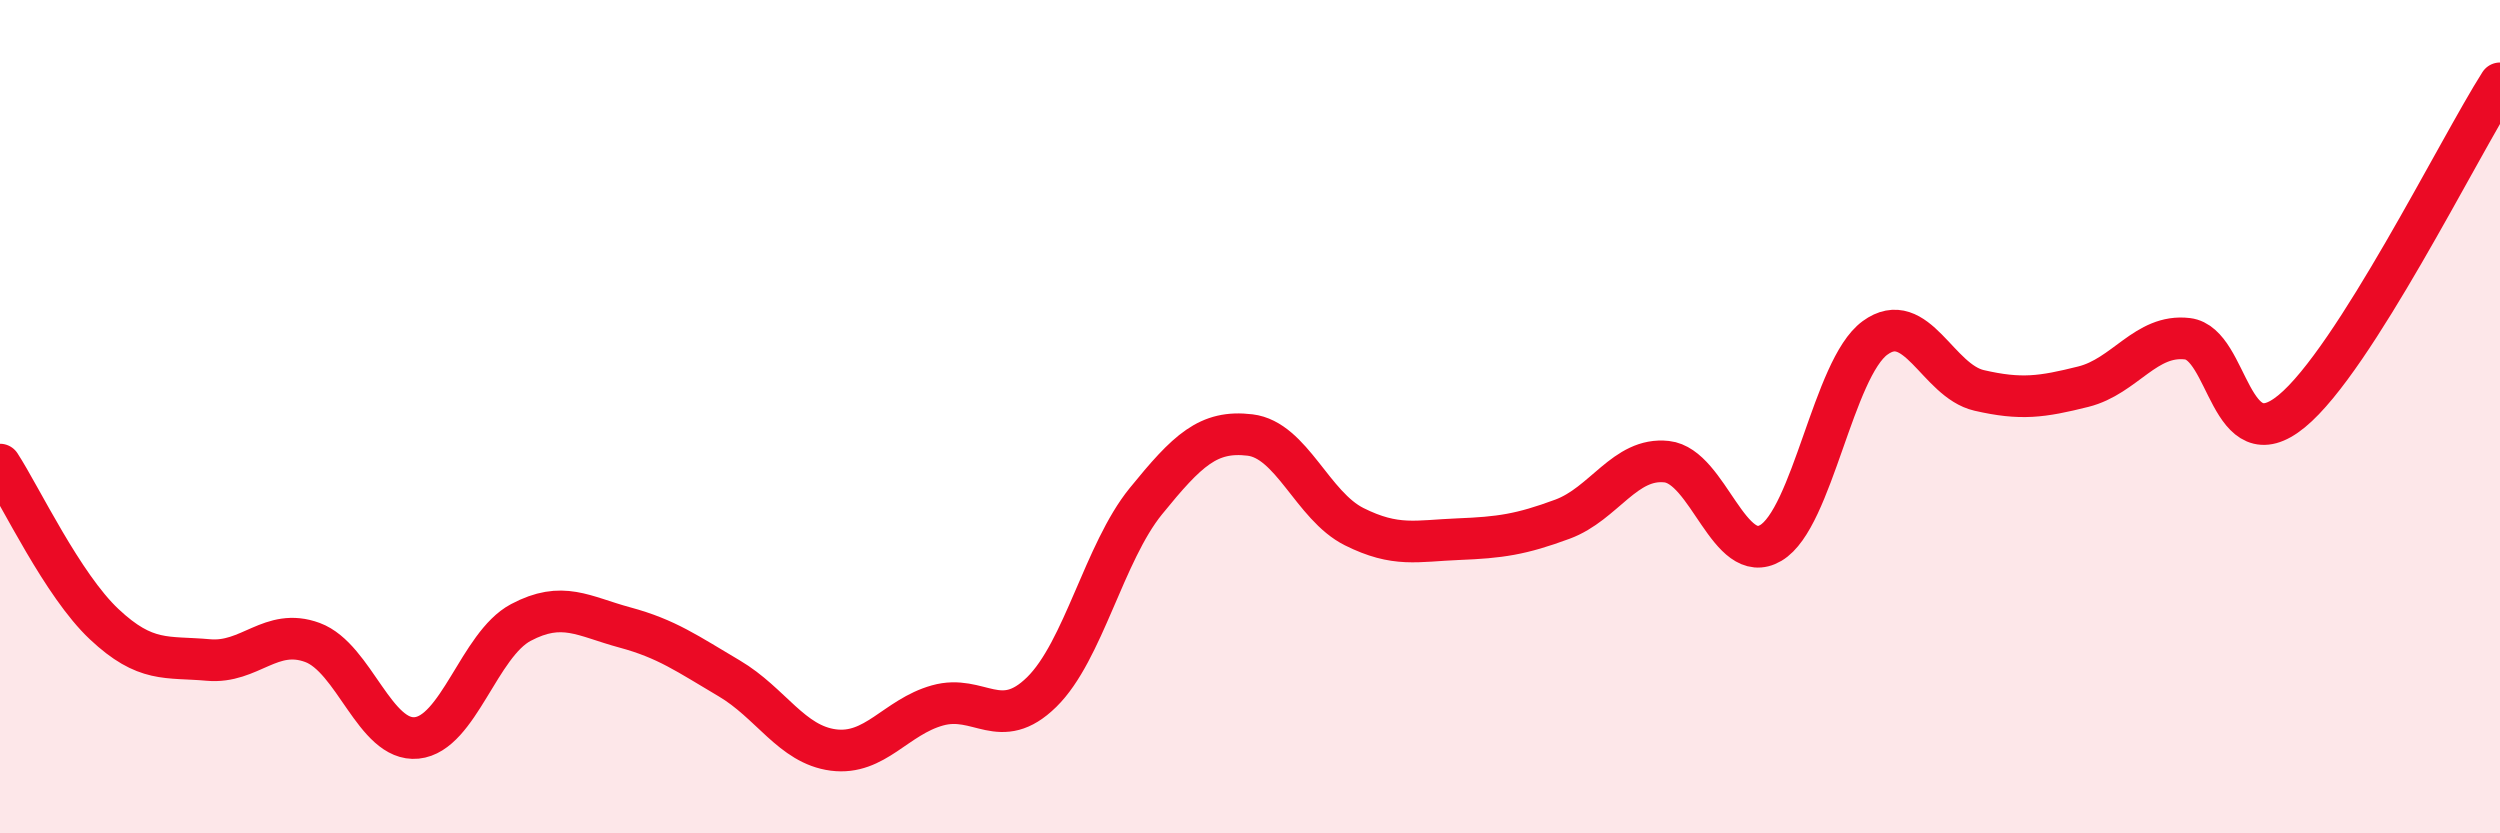 
    <svg width="60" height="20" viewBox="0 0 60 20" xmlns="http://www.w3.org/2000/svg">
      <path
        d="M 0,11.15 C 0.5,11.92 1.5,14.04 2.5,14.98 C 3.5,15.92 4,15.75 5,15.84 C 6,15.93 6.5,15.05 7.5,15.42 C 8.5,15.79 9,17.81 10,17.71 C 11,17.61 11.5,15.47 12.5,14.94 C 13.5,14.41 14,14.79 15,15.06 C 16,15.33 16.5,15.69 17.5,16.28 C 18.5,16.87 19,17.87 20,18 C 21,18.13 21.5,17.21 22.5,16.93 C 23.5,16.65 24,17.59 25,16.61 C 26,15.63 26.5,13.26 27.5,12.03 C 28.5,10.8 29,10.32 30,10.44 C 31,10.56 31.5,12.14 32.5,12.64 C 33.5,13.14 34,12.98 35,12.94 C 36,12.9 36.5,12.83 37.5,12.46 C 38.5,12.09 39,10.97 40,11.08 C 41,11.19 41.5,13.62 42.5,13.03 C 43.5,12.44 44,8.84 45,8.11 C 46,7.38 46.5,9.14 47.5,9.37 C 48.5,9.6 49,9.53 50,9.28 C 51,9.03 51.5,8.01 52.5,8.13 C 53.5,8.25 53.5,11.1 55,9.87 C 56.5,8.64 59,3.57 60,2L60 20L0 20Z"
        fill="#EB0A25"
        opacity="0.1"
        stroke-linecap="round"
        stroke-linejoin="round"
      />
      <path
        d="M 0,11.15 C 0.5,11.92 1.5,14.04 2.5,14.98 C 3.5,15.92 4,15.75 5,15.84 C 6,15.93 6.5,15.05 7.5,15.42 C 8.5,15.79 9,17.81 10,17.71 C 11,17.61 11.5,15.47 12.5,14.94 C 13.5,14.41 14,14.79 15,15.06 C 16,15.33 16.5,15.69 17.5,16.28 C 18.5,16.87 19,17.87 20,18 C 21,18.13 21.5,17.21 22.5,16.93 C 23.5,16.65 24,17.59 25,16.61 C 26,15.63 26.5,13.26 27.5,12.03 C 28.5,10.8 29,10.32 30,10.44 C 31,10.56 31.5,12.14 32.5,12.64 C 33.5,13.14 34,12.98 35,12.94 C 36,12.9 36.5,12.83 37.5,12.46 C 38.5,12.09 39,10.97 40,11.08 C 41,11.19 41.5,13.62 42.5,13.03 C 43.5,12.44 44,8.84 45,8.11 C 46,7.38 46.5,9.14 47.5,9.37 C 48.5,9.6 49,9.53 50,9.28 C 51,9.03 51.5,8.01 52.5,8.13 C 53.5,8.25 53.5,11.1 55,9.87 C 56.5,8.64 59,3.57 60,2"
        stroke="#EB0A25"
        stroke-width="1"
        fill="none"
        stroke-linecap="round"
        stroke-linejoin="round"
      />
    </svg>
  